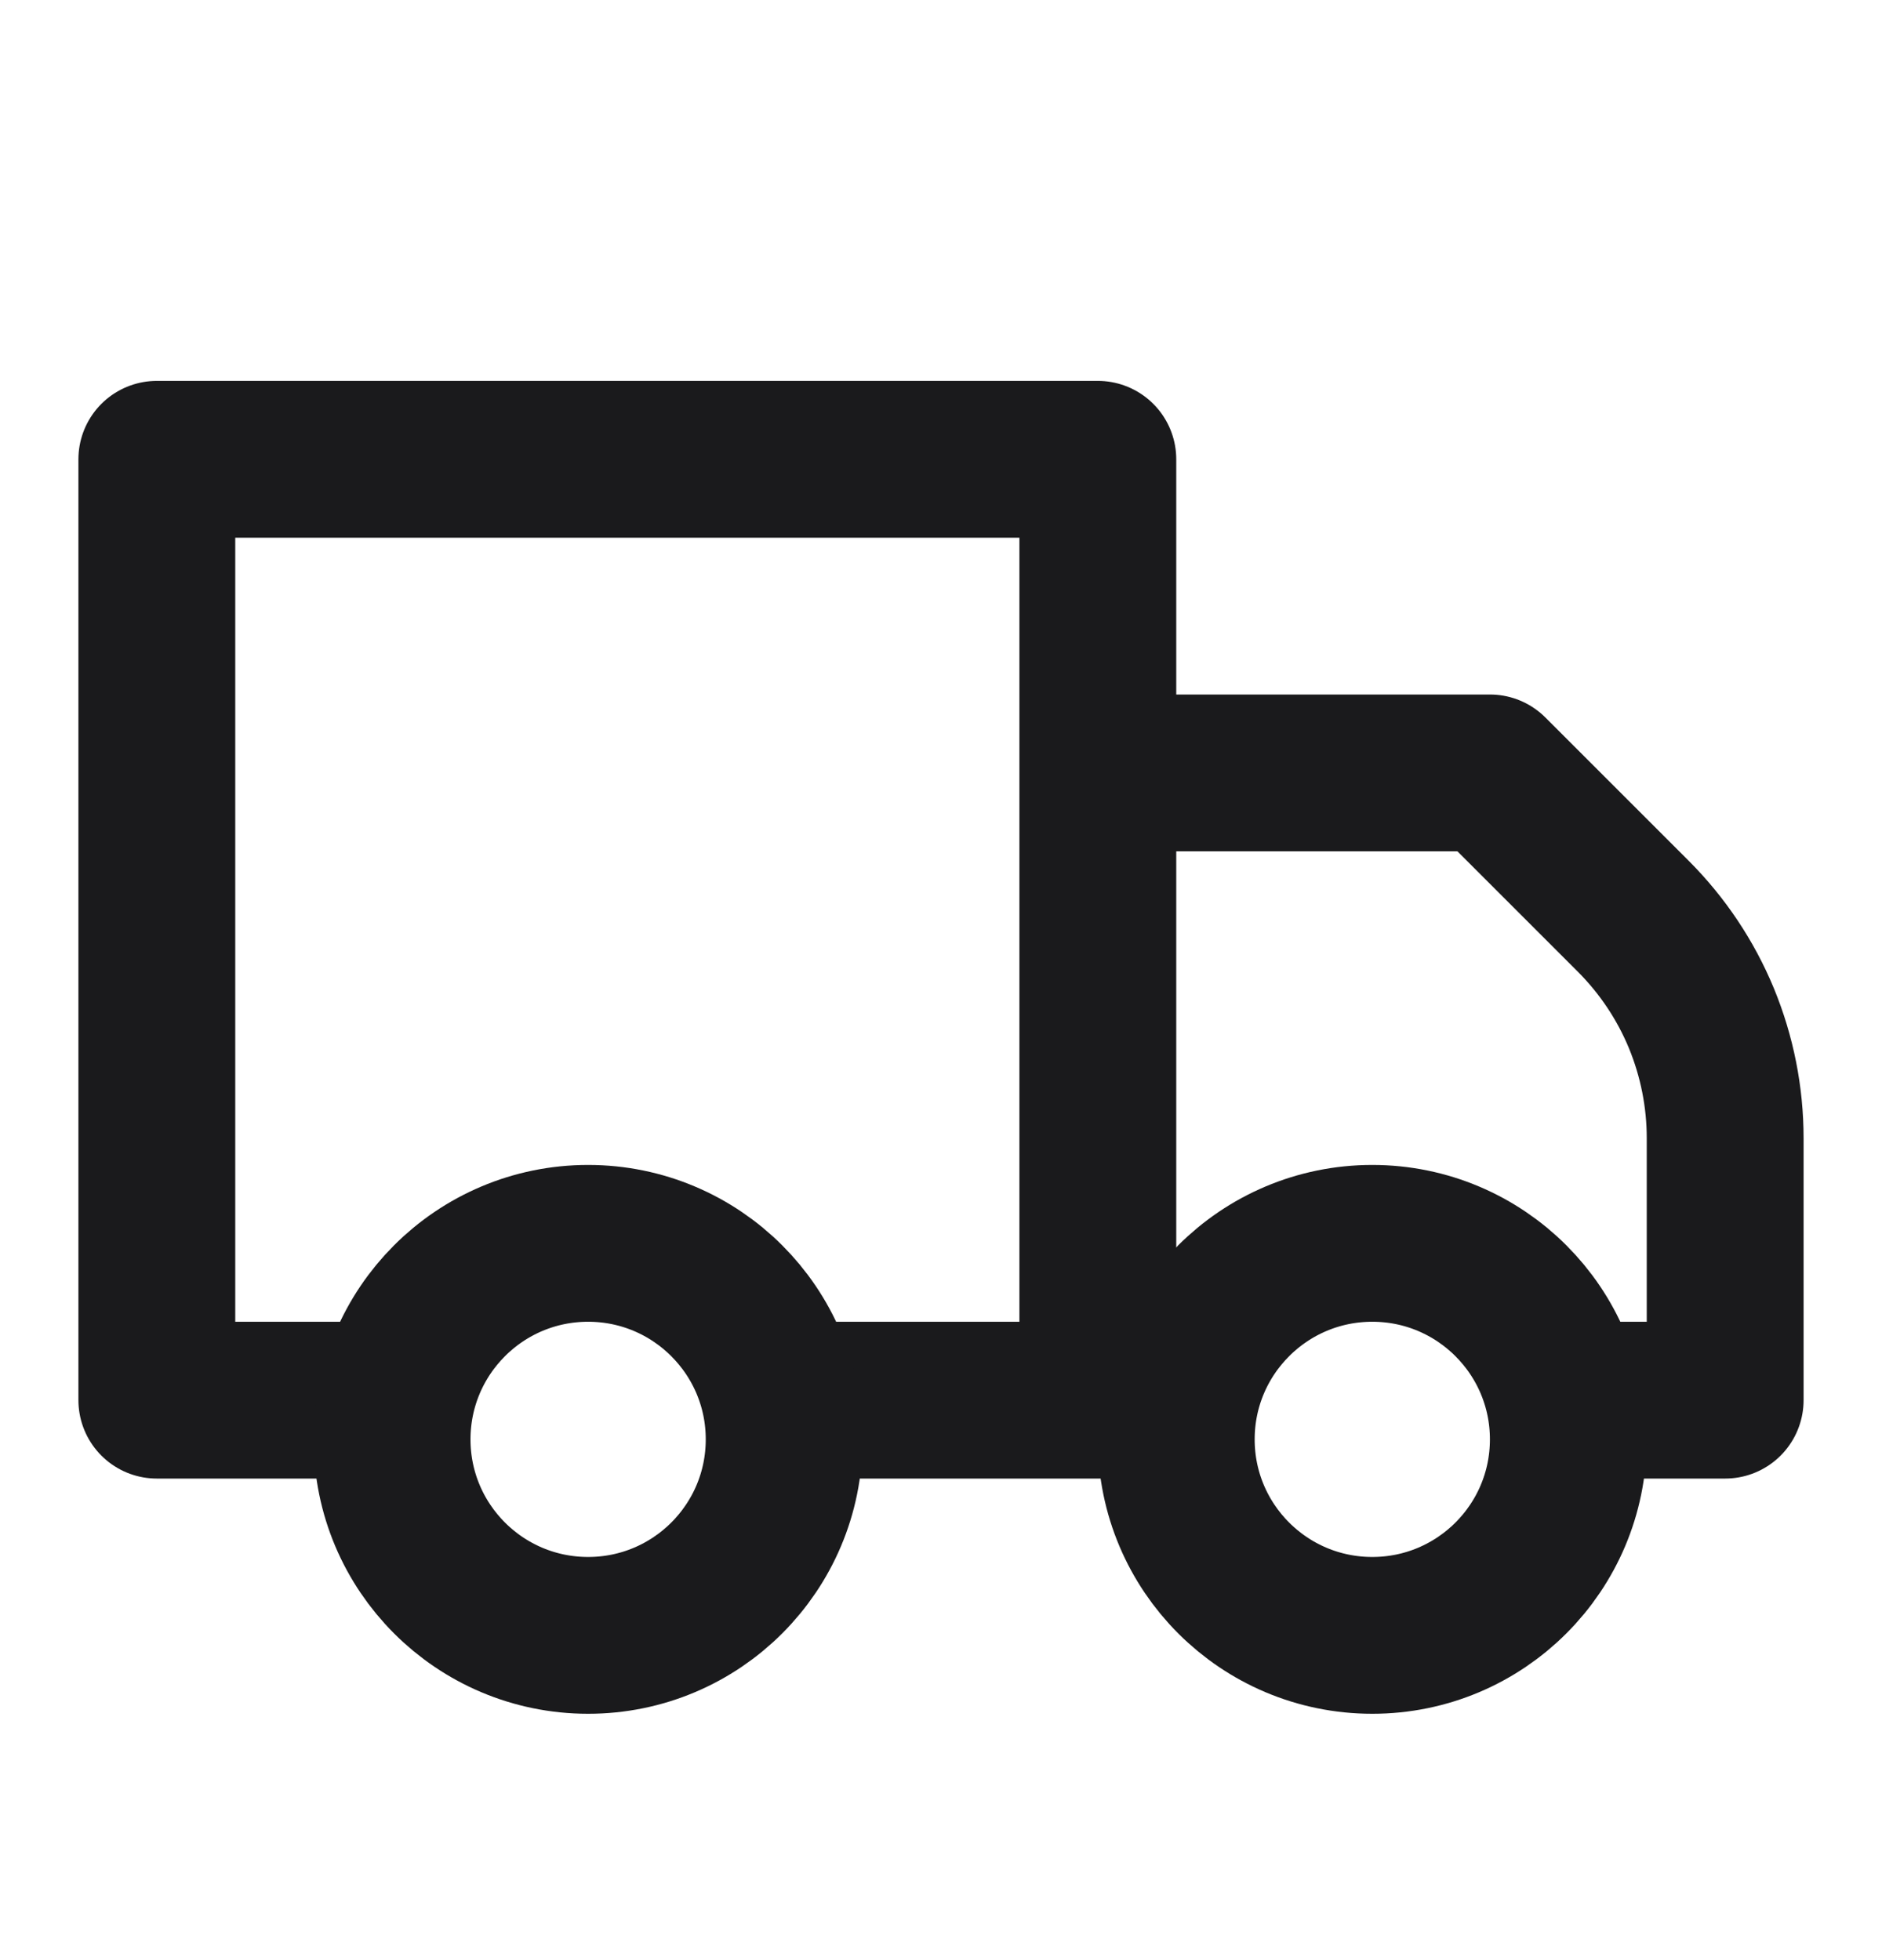 <svg width="24" height="25" viewBox="0 0 24 25" fill="none" xmlns="http://www.w3.org/2000/svg">
<path d="M10 17.858H14M14 17.858V5.858H2V17.858H5M14 17.858H15M20 17.858H22V14.518C22 13.993 21.897 13.473 21.697 12.987C21.496 12.501 21.201 12.06 20.83 11.688L19 9.858H14" stroke="#1A1A1C" stroke-width="2" stroke-linecap="round" stroke-linejoin="round"></path>
<path d="M7.5 20.858C8.881 20.858 10 19.739 10 18.358C10 16.978 8.881 15.858 7.5 15.858C6.119 15.858 5 16.978 5 18.358C5 19.739 6.119 20.858 7.5 20.858Z" stroke="#1A1A1C" stroke-width="2" stroke-linecap="round" stroke-linejoin="round"></path>
<path d="M17.5 20.858C18.881 20.858 20 19.739 20 18.358C20 16.978 18.881 15.858 17.5 15.858C16.119 15.858 15 16.978 15 18.358C15 19.739 16.119 20.858 17.5 20.858Z" stroke="#1A1A1C" stroke-width="2" stroke-linecap="round" stroke-linejoin="round"></path>
</svg>